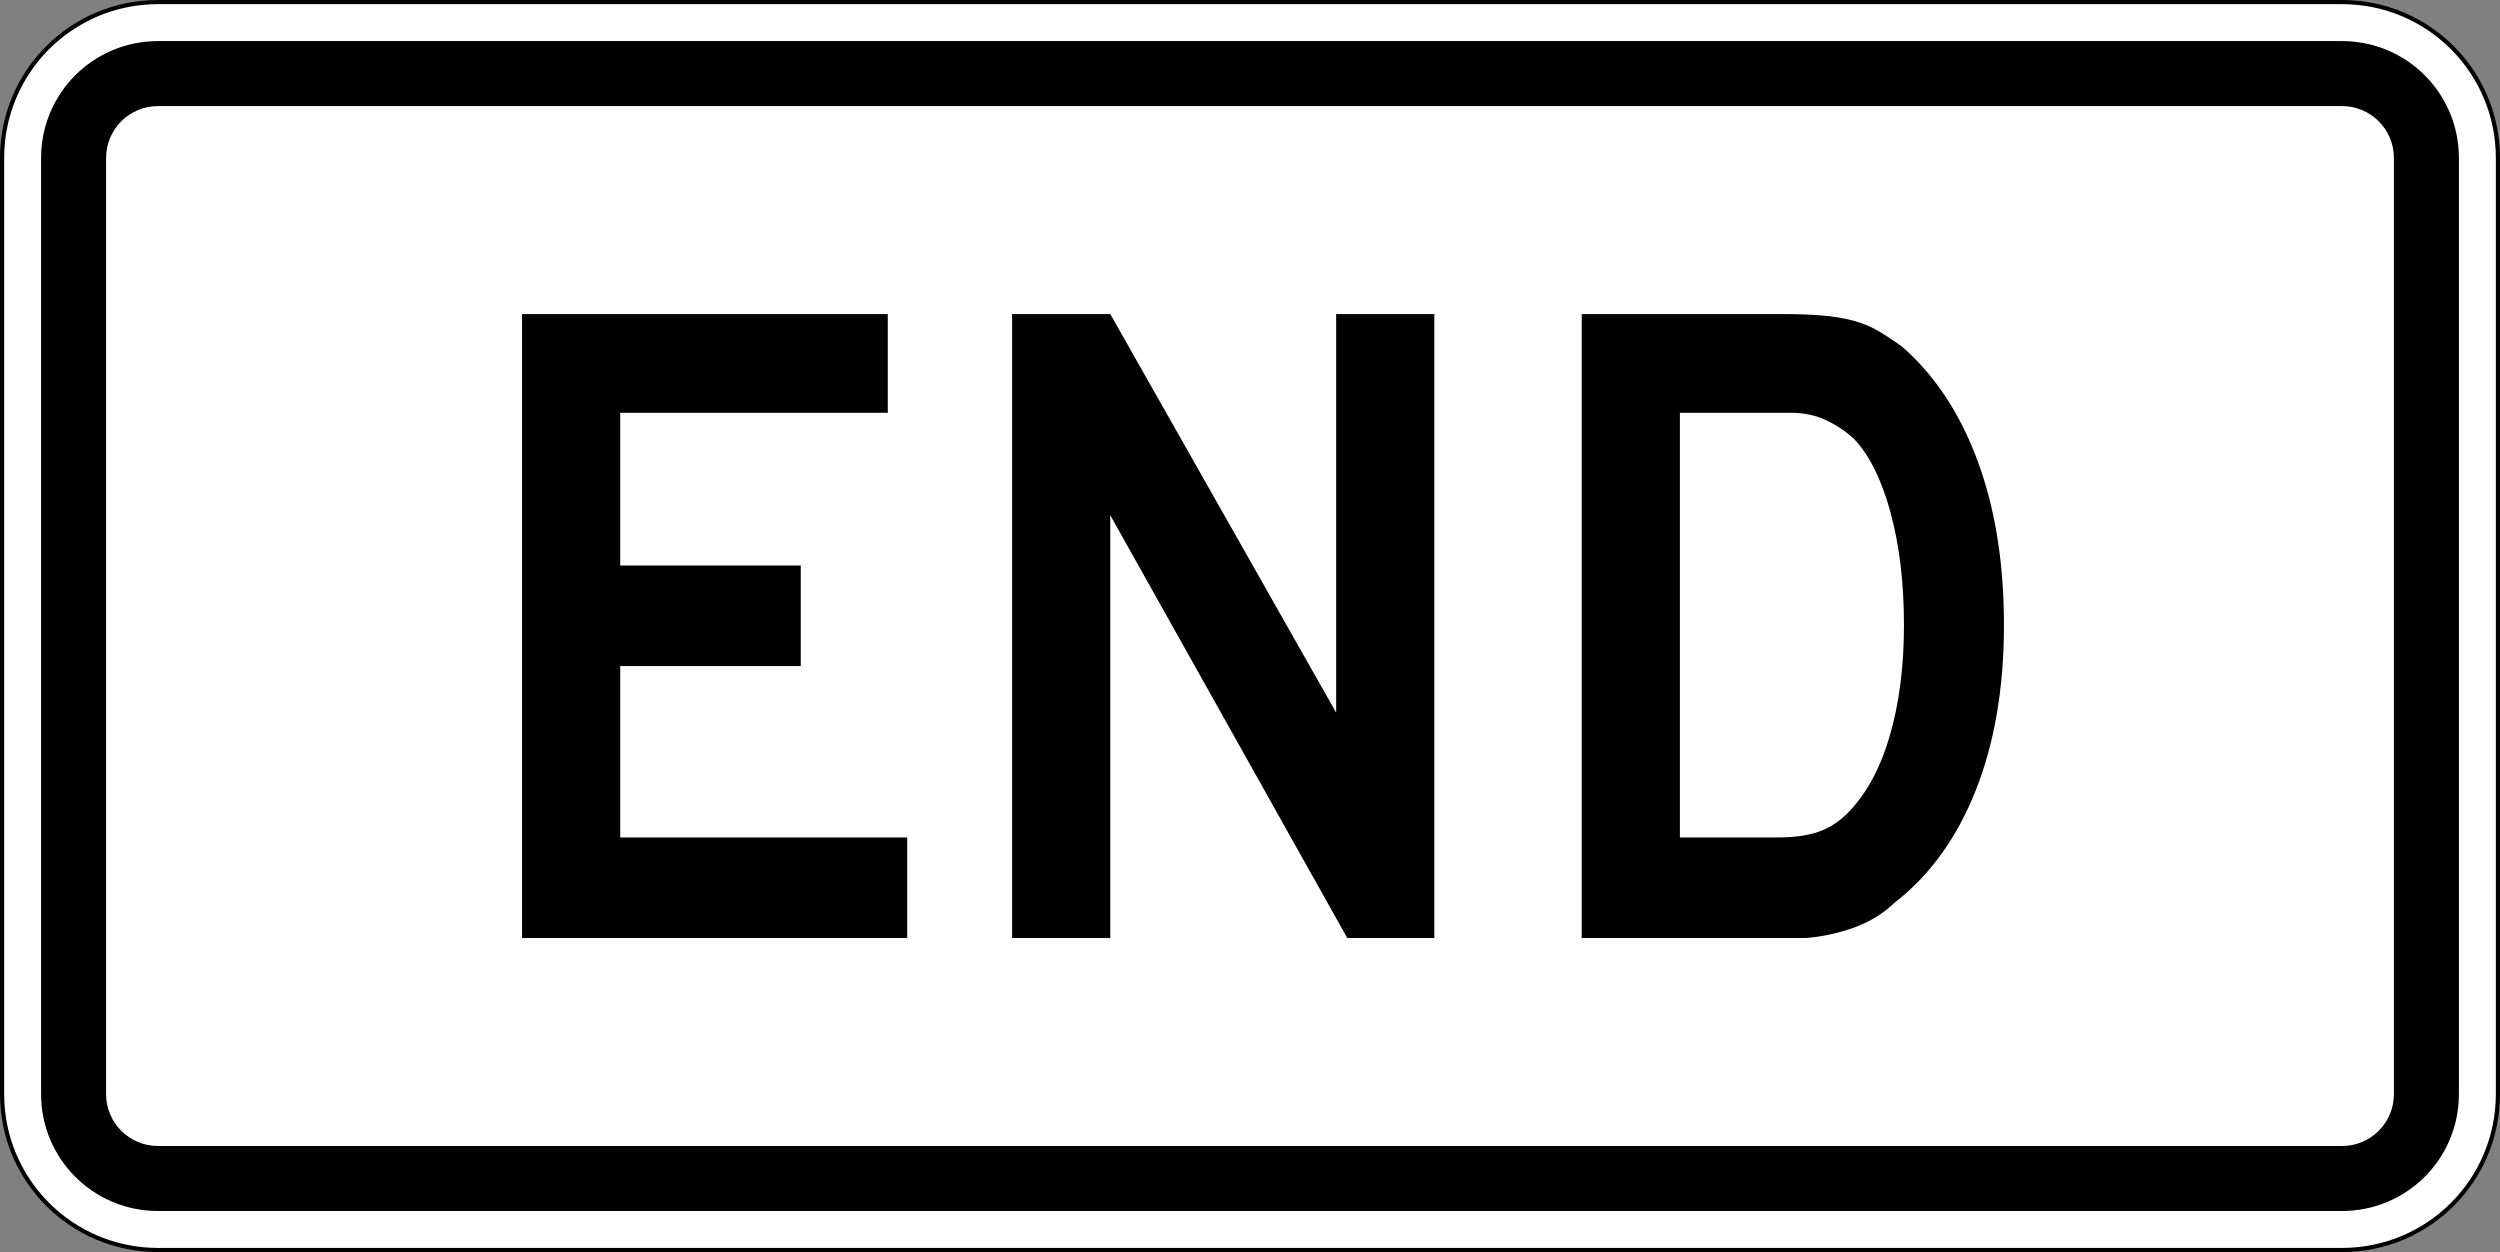 <?xml version="1.0" encoding="UTF-8" standalone="no"?>
<!-- Created with Inkscape (http://www.inkscape.org/) -->
<svg
   xmlns:dc="http://purl.org/dc/elements/1.1/"
   xmlns:cc="http://web.resource.org/cc/"
   xmlns:rdf="http://www.w3.org/1999/02/22-rdf-syntax-ns#"
   xmlns:svg="http://www.w3.org/2000/svg"
   xmlns="http://www.w3.org/2000/svg"
   xmlns:sodipodi="http://sodipodi.sourceforge.net/DTD/sodipodi-0.dtd"
   xmlns:inkscape="http://www.inkscape.org/namespaces/inkscape"
   width="601"
   height="301"
   id="svg2"
   sodipodi:version="0.32"
   inkscape:version="0.44"
   version="1.0"
   sodipodi:docbase="C:\Documents and Settings\ltljltlj\Desktop\Signs\Auxiliary Plates"
   sodipodi:docname="End plate (Outline).svg">
  <rect width="100%" height="100%" fill="#808080" stroke="none"/>
  <defs
     id="defs4" />
  <sodipodi:namedview
     id="base"
     pagecolor="#ffffff"
     bordercolor="#666666"
     borderopacity="1.0"
     gridtolerance="10000"
     guidetolerance="10"
     objecttolerance="10"
     inkscape:pageopacity="0.0"
     inkscape:pageshadow="2"
     inkscape:zoom="1.9883527"
     inkscape:cx="300"
     inkscape:cy="145.36946"
     inkscape:document-units="px"
     inkscape:current-layer="layer1"
     width="601px"
     height="301px"
     inkscape:window-width="1280"
     inkscape:window-height="968"
     inkscape:window-x="-4"
     inkscape:window-y="-4" />
  <g
     inkscape:label="Layer 1"
     inkscape:groupmode="layer"
     id="layer1">
    <path
       style="color:black;fill:white;fill-opacity:1;fill-rule:nonzero;stroke:black;stroke-width:1;stroke-linecap:butt;stroke-linejoin:miter;marker:none;marker-start:none;marker-mid:none;marker-end:none;stroke-miterlimit:4;stroke-dashoffset:0;stroke-opacity:1;visibility:visible;display:inline;overflow:visible"
       d="M 38,0.5 L 563,0.5 C 583.775,0.5 600.5,17.225 600.5,38 L 600.5,263 C 600.5,283.775 583.775,300.5 563,300.5 L 38,300.5 C 17.225,300.5 0.5,283.775 0.5,263 L 0.5,38 C 0.5,17.225 17.225,0.5 38,0.5 z "
       id="rect1872" />
    <path
       style="color:black;fill:black;fill-opacity:1;fill-rule:nonzero;stroke:none;stroke-width:0.874;stroke-linecap:butt;stroke-linejoin:miter;marker:none;marker-start:none;marker-mid:none;marker-end:none;stroke-miterlimit:4;stroke-dashoffset:0;stroke-opacity:1;visibility:visible;display:inline;overflow:visible"
       d="M 38,9.875 L 563,9.875 C 578.581,9.875 591.125,22.419 591.125,38 L 591.125,263 C 591.125,278.581 578.581,291.125 563,291.125 L 38,291.125 C 22.419,291.125 9.875,278.581 9.875,263 L 9.875,38 C 9.875,22.419 22.419,9.875 38,9.875 z "
       id="rect4530" />
    <path
       style="color:black;fill:white;fill-opacity:1;fill-rule:nonzero;stroke:none;stroke-width:0.874;stroke-linecap:butt;stroke-linejoin:miter;marker:none;marker-start:none;marker-mid:none;marker-end:none;stroke-miterlimit:4;stroke-dashoffset:0;stroke-opacity:1;visibility:visible;display:inline;overflow:visible"
       d="M 38,25.5 L 563,25.5 C 569.925,25.5 575.5,31.075 575.5,38 L 575.5,263 C 575.5,269.925 569.925,275.5 563,275.5 L 38,275.5 C 31.075,275.5 25.5,269.925 25.5,263 L 25.5,38 C 25.5,31.075 31.075,25.5 38,25.5 z "
       id="rect4532" />
    <path
       style="font-size:223.227px;font-style:normal;font-variant:normal;font-weight:normal;font-stretch:normal;text-align:center;line-height:125%;writing-mode:lr-tb;text-anchor:middle;font-family:Roadgeek 2005 Series D"
       d="M 125.5,225.5 L 125.5,75.5 L 213.423,75.5 L 213.423,99.235 L 149.097,99.235 L 149.097,135.951 L 192.502,135.951 L 192.502,160.13 L 149.097,160.13 L 149.097,201.321 L 218.096,201.321 L 218.096,225.5 L 125.5,225.5 z M 323.884,225.5 L 266.908,123.858 L 266.908,225.5 L 243.31,225.5 L 243.31,75.5 L 266.908,75.5 L 321.214,171.321 L 321.214,75.5 L 344.812,75.5 L 344.812,225.5 L 323.884,225.5 z M 481.75,150.278 C 481.75,165.354 479.487,178.601 474.961,190.017 C 470.435,201.434 463.942,210.426 455.483,216.994 C 452.662,219.681 449.36,221.696 445.576,223.037 C 441.793,224.378 437.972,225.199 434.114,225.5 L 425.657,225.5 L 380.249,225.5 L 380.249,75.5 L 428.327,75.5 C 432.04,75.5 435.268,75.613 438.013,75.838 C 440.757,76.064 443.242,76.475 445.468,77.071 C 447.693,77.668 449.696,78.489 451.476,79.534 C 453.255,80.58 455.184,81.847 457.263,83.336 C 465.129,90.205 471.176,99.348 475.406,110.764 C 479.635,122.181 481.75,135.352 481.75,150.278 L 481.75,150.278 z M 457.711,150.278 C 457.711,140.13 456.634,131.1 454.481,123.188 C 452.328,115.277 449.397,109.381 445.688,105.5 C 443.759,103.71 441.533,102.218 439.011,101.025 C 436.489,99.832 433.67,99.235 430.554,99.235 L 403.846,99.235 L 403.846,201.321 L 427.437,201.321 C 431.295,201.321 434.522,200.874 437.119,199.978 C 439.716,199.083 442.054,197.591 444.133,195.5 C 448.584,191.023 451.96,184.866 454.261,177.029 C 456.561,169.193 457.711,160.276 457.711,150.278 L 457.711,150.278 z "
       id="text2768" />
  </g>
</svg>
